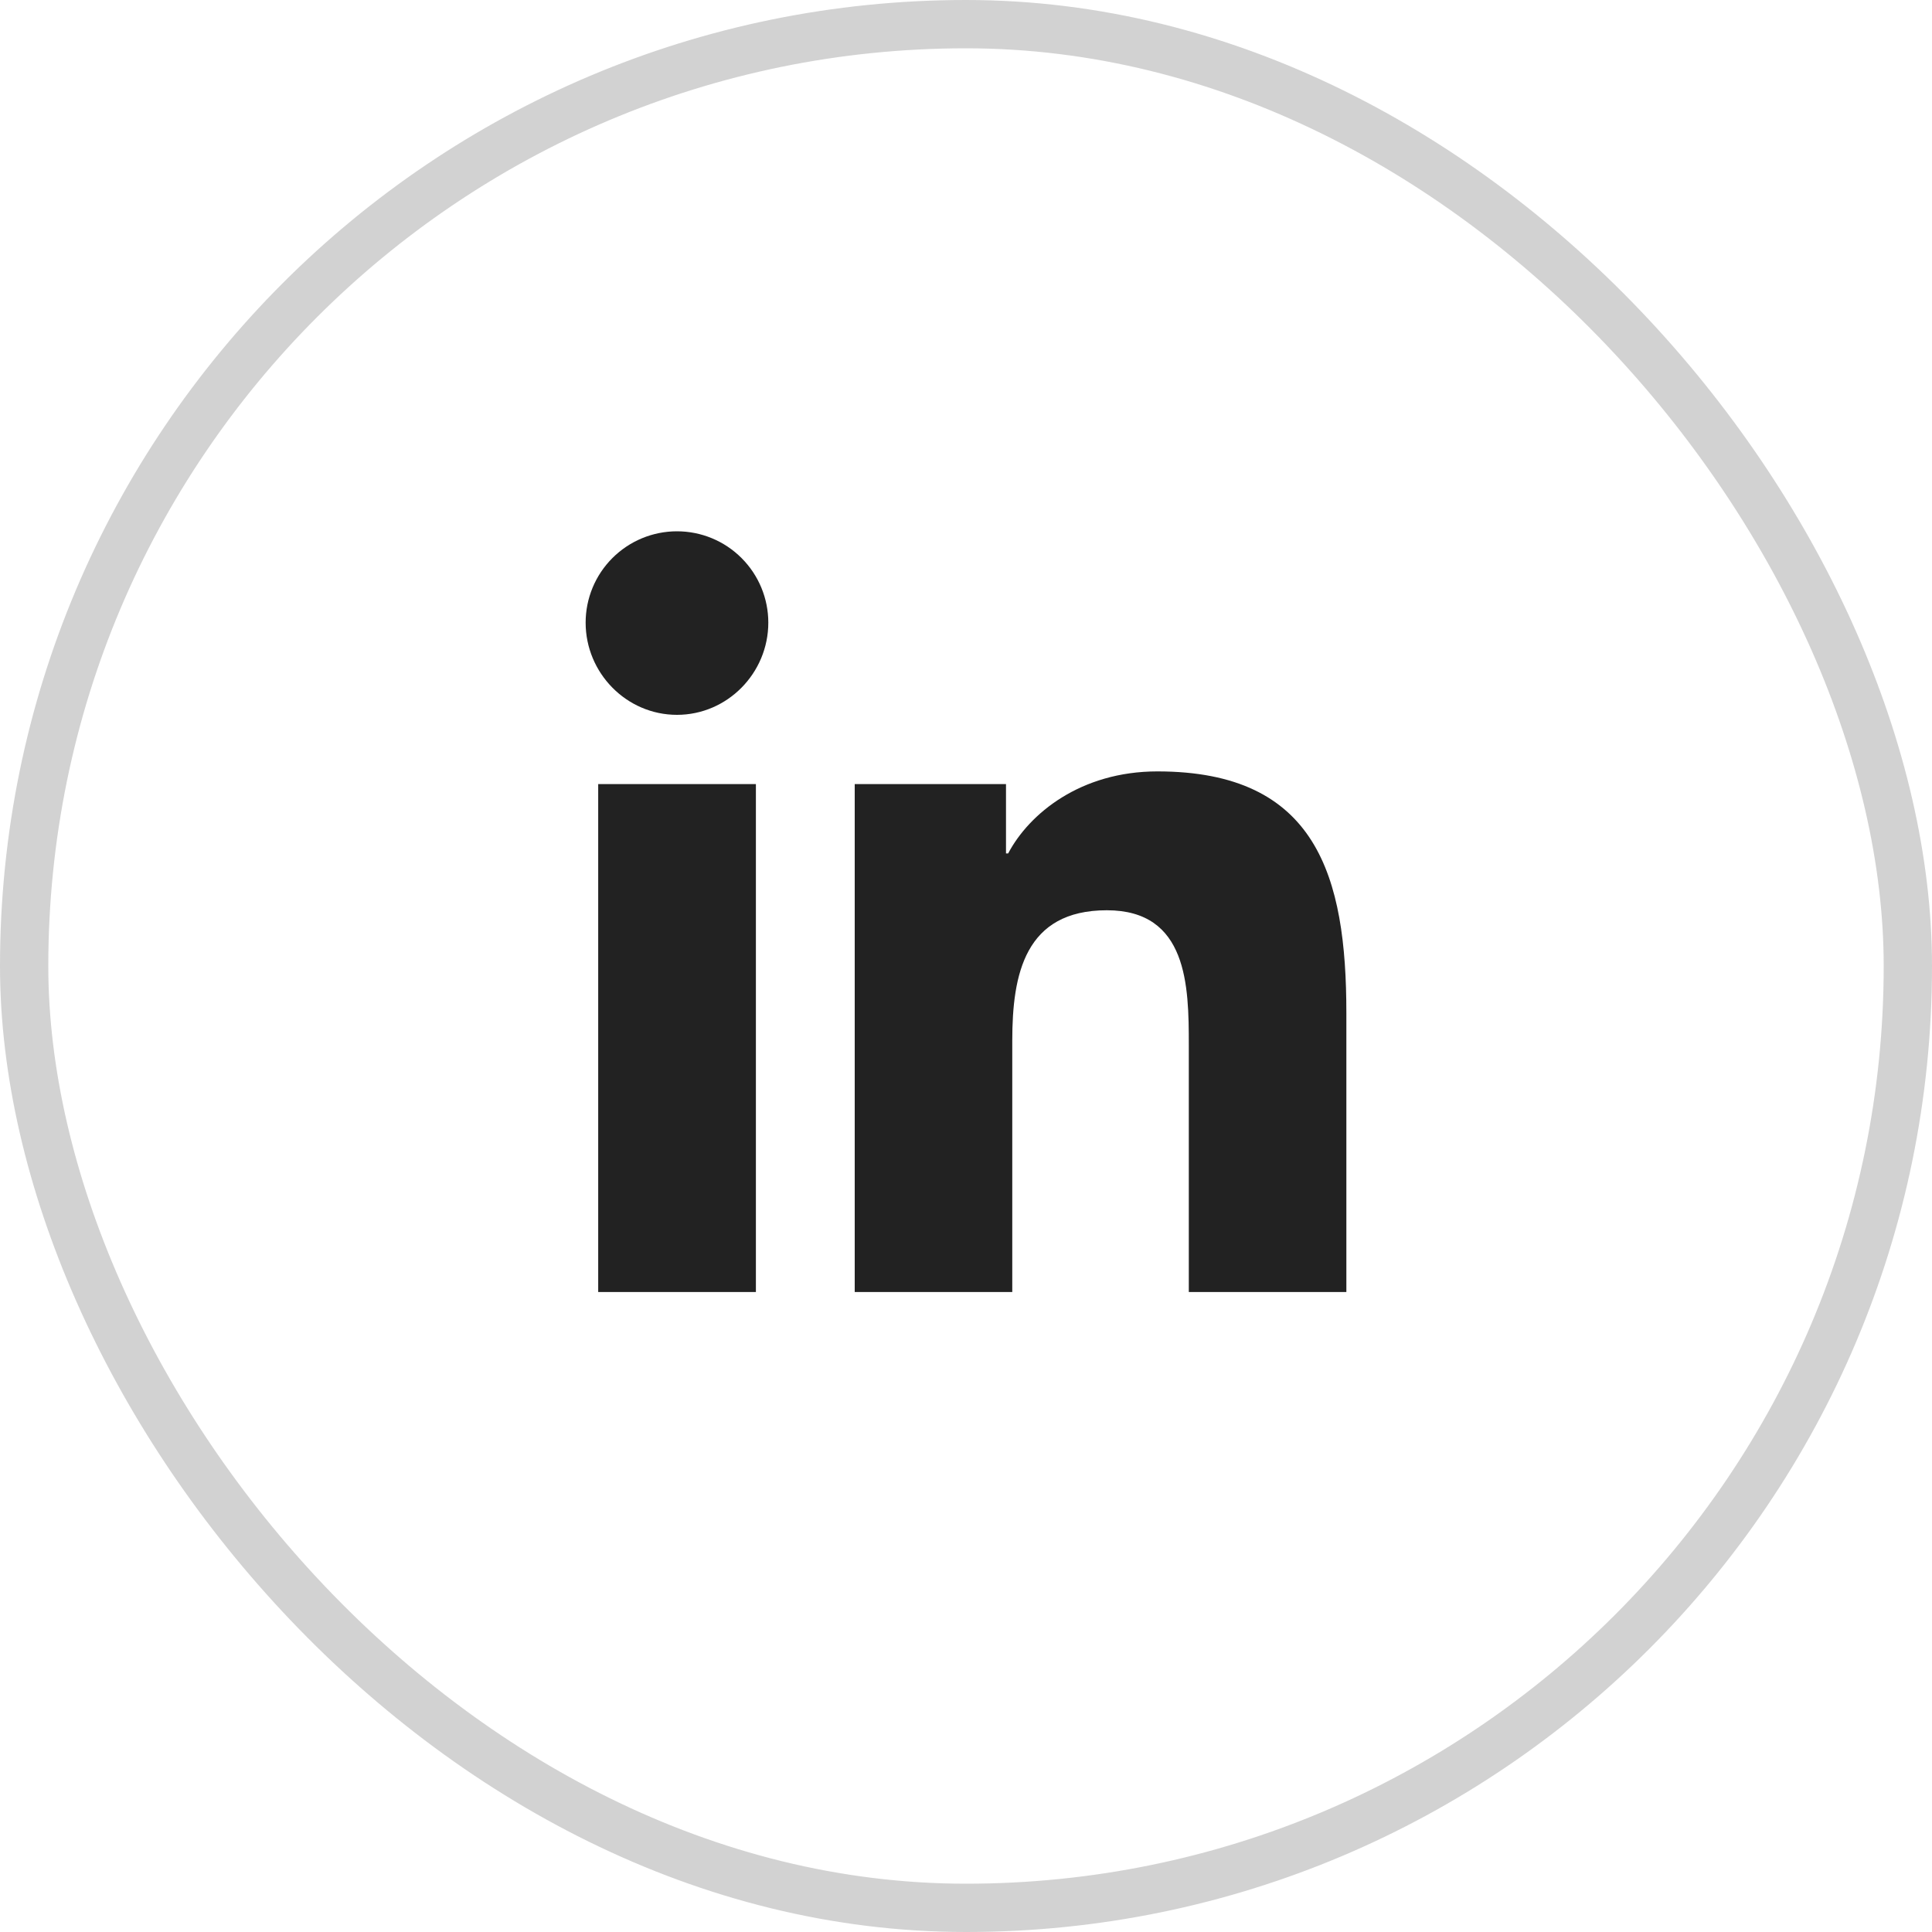 <svg width="40" height="40" viewBox="0 0 40 40" fill="none" xmlns="http://www.w3.org/2000/svg">
<rect x="0.5" y="0.5" width="39" height="39" rx="19.5" stroke="#222222" stroke-opacity="0.2"/>
<path d="M15.65 26.75H12.385V16.234H15.65V26.75ZM14.016 14.8C12.972 14.8 12.125 13.935 12.125 12.891C12.125 12.389 12.324 11.909 12.679 11.554C13.034 11.199 13.514 11 14.016 11C14.518 11 14.999 11.199 15.353 11.554C15.708 11.909 15.907 12.389 15.907 12.891C15.907 13.935 15.06 14.8 14.016 14.8ZM27.872 26.75H24.613V21.631C24.613 20.411 24.589 18.846 22.916 18.846C21.218 18.846 20.958 20.172 20.958 21.543V26.75H17.696V16.234H20.828V17.669H20.873C21.309 16.843 22.374 15.971 23.963 15.971C27.267 15.971 27.875 18.147 27.875 20.974V26.75H27.872Z" fill="#222222"/>
</svg>
